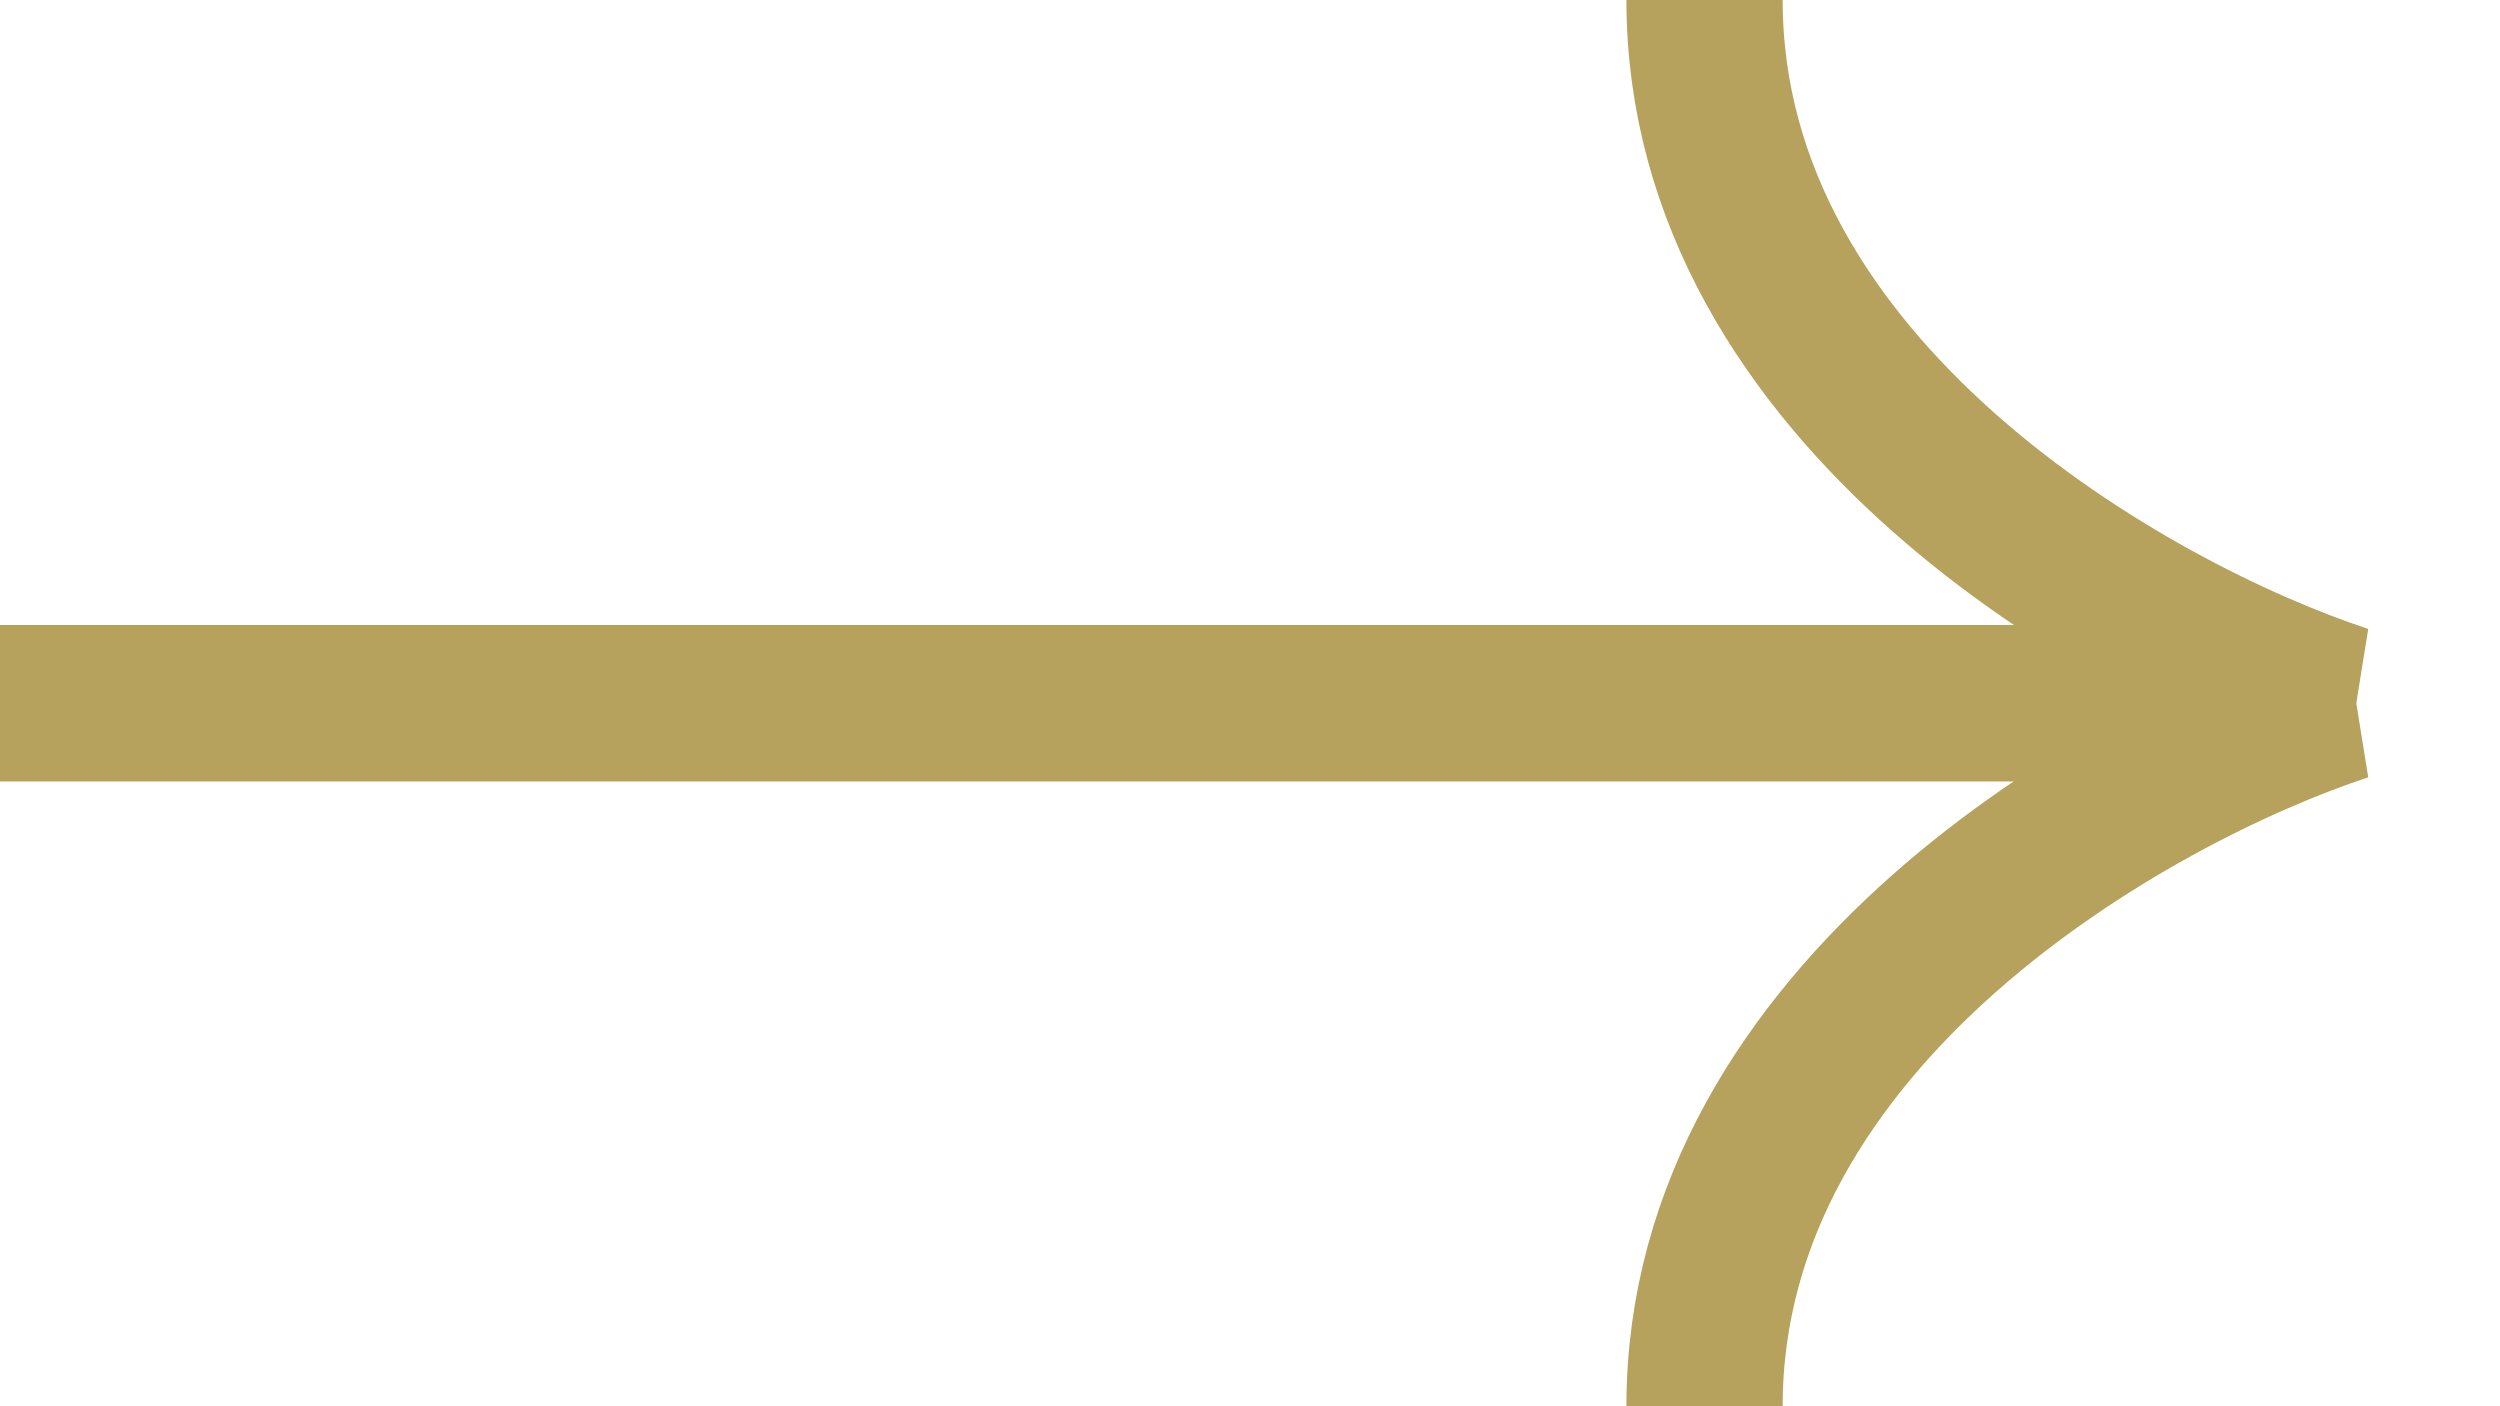 <?xml version="1.0" encoding="UTF-8"?> <svg xmlns="http://www.w3.org/2000/svg" width="16" height="9" viewBox="0 0 16 9" fill="none"><path d="M0 4.5L15 4.5C13.636 4.95 10.909 6.48 10.909 9" stroke="#B6A25D"></path><path d="M0 4.5L15 4.5C13.636 4.05 10.909 2.52 10.909 0" stroke="#B6A25D"></path></svg> 